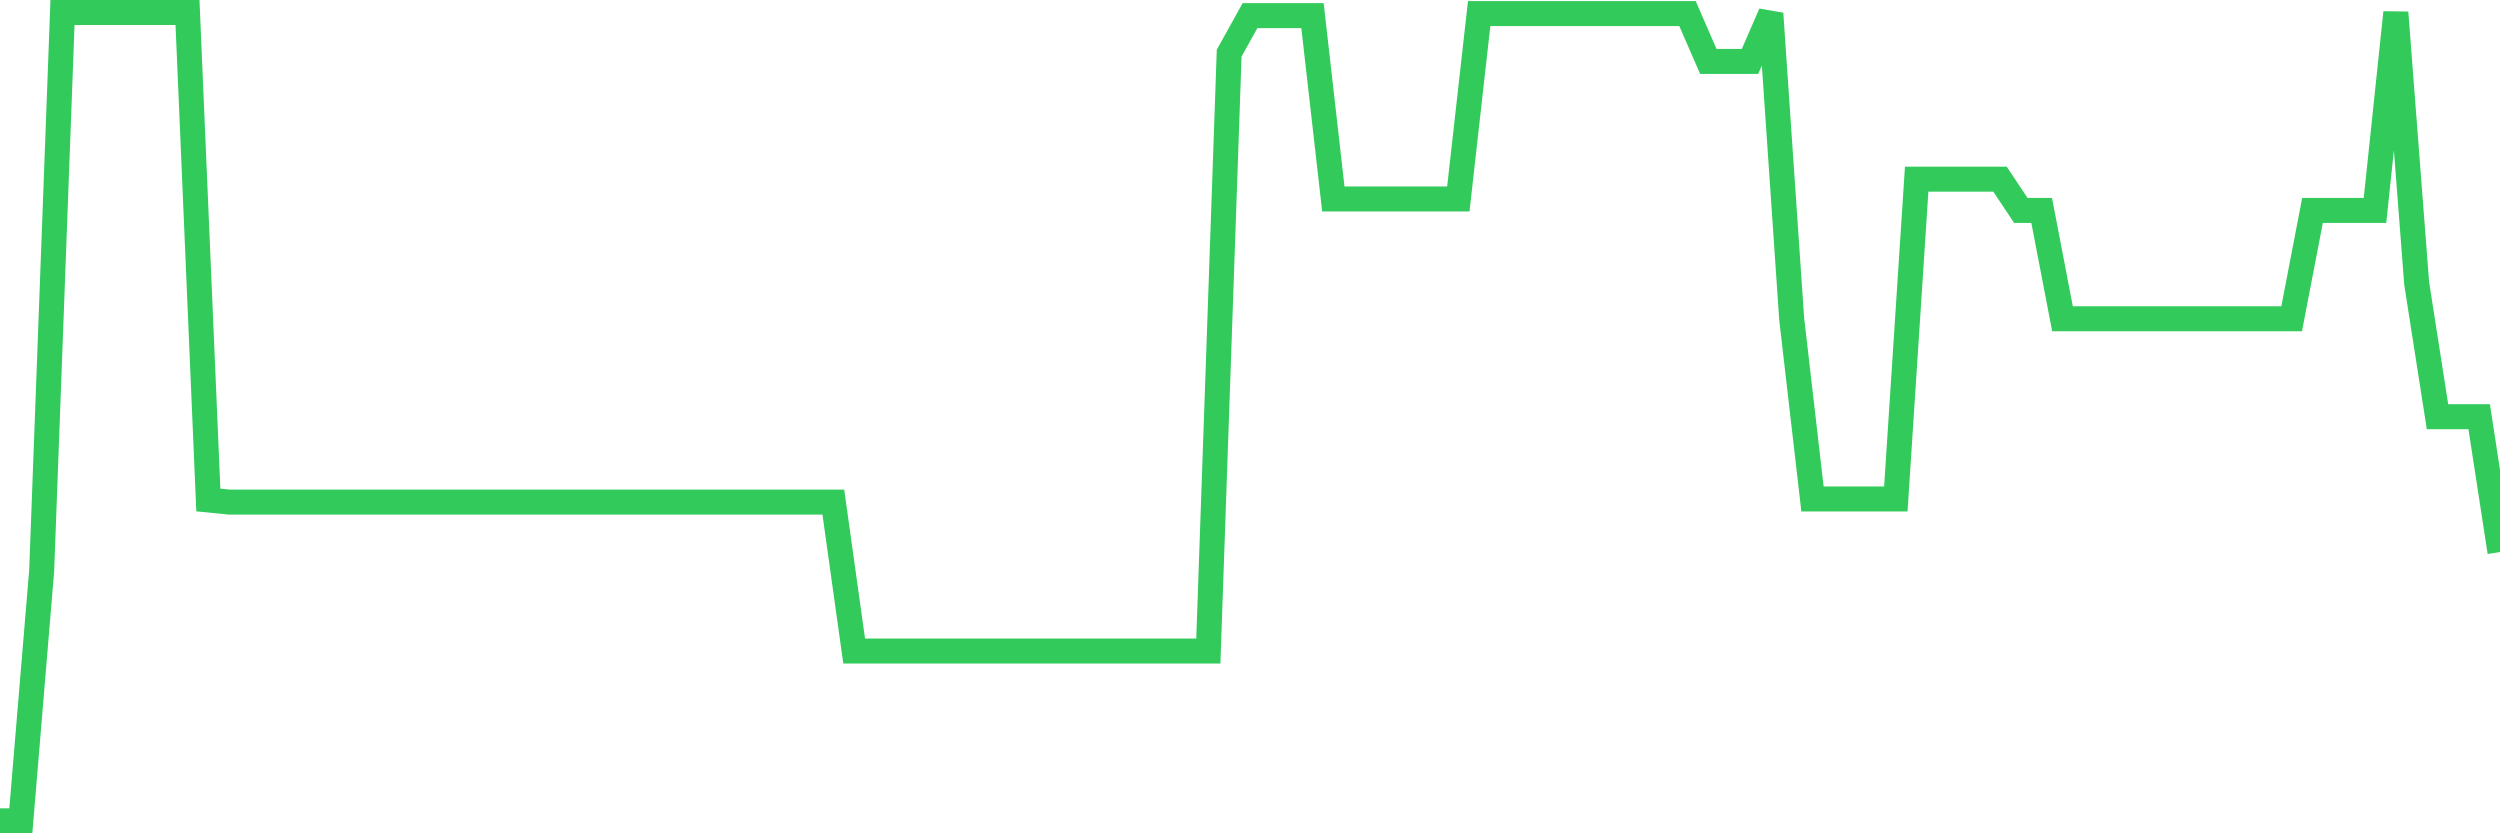 <svg
  xmlns="http://www.w3.org/2000/svg"
  xmlns:xlink="http://www.w3.org/1999/xlink"
  width="120"
  height="40"
  viewBox="0 0 120 40"
  preserveAspectRatio="none"
>
  <polyline
    points="0,39.4 1,39.4 2,27.4 3,0.6 4,0.6 5,0.6 6,0.6 7,0.6 8,0.6 9,0.6 10,24 11,24.1 12,24.1 13,24.1 14,24.1 15,24.1 16,24.1 17,24.1 18,24.1 19,24.1 20,24.1 21,24.1 22,24.1 23,24.1 24,24.1 25,24.1 26,24.1 27,24.1 28,24.1 29,24.1 30,24.1 31,24.1 32,24.1 33,24.1 34,24.1 35,24.1 36,24.1 37,24.1 38,24.1 39,24.1 40,24.1 41,31.25 42,31.25 43,31.25 44,31.25 45,31.25 46,31.25 47,31.25 48,31.25 49,31.25 50,31.25 51,31.25 52,31.25 53,31.25 54,31.25 55,31.25 56,31.25 57,31.25 58,31.25 59,2.55 60,0.75 61,0.75 62,0.75 63,0.75 64,9.55 65,9.55 66,9.55 67,9.55 68,9.55 69,9.55 70,9.55 71,0.65 72,0.65 73,0.65 74,0.65 75,0.65 76,0.65 77,0.65 78,0.65 79,0.65 80,0.65 81,0.65 82,2.95 83,2.95 84,2.95 85,0.65 86,15.3 87,23.95 88,23.95 89,23.95 90,23.95 91,23.95 92,8.6 93,8.6 94,8.6 95,8.6 96,8.6 97,10.1 98,10.1 99,15.3 100,15.3 101,15.3 102,15.3 103,15.3 104,15.3 105,15.3 106,15.3 107,15.3 108,15.3 109,15.3 110,15.3 111,10.1 112,10.1 113,10.1 114,10.1 115,0.6 116,13.6 117,20 118,20 119,20 120,26.5"
    fill="none"
    stroke="#32ca5b"
    stroke-width="1.2"
  >
  </polyline>
</svg>